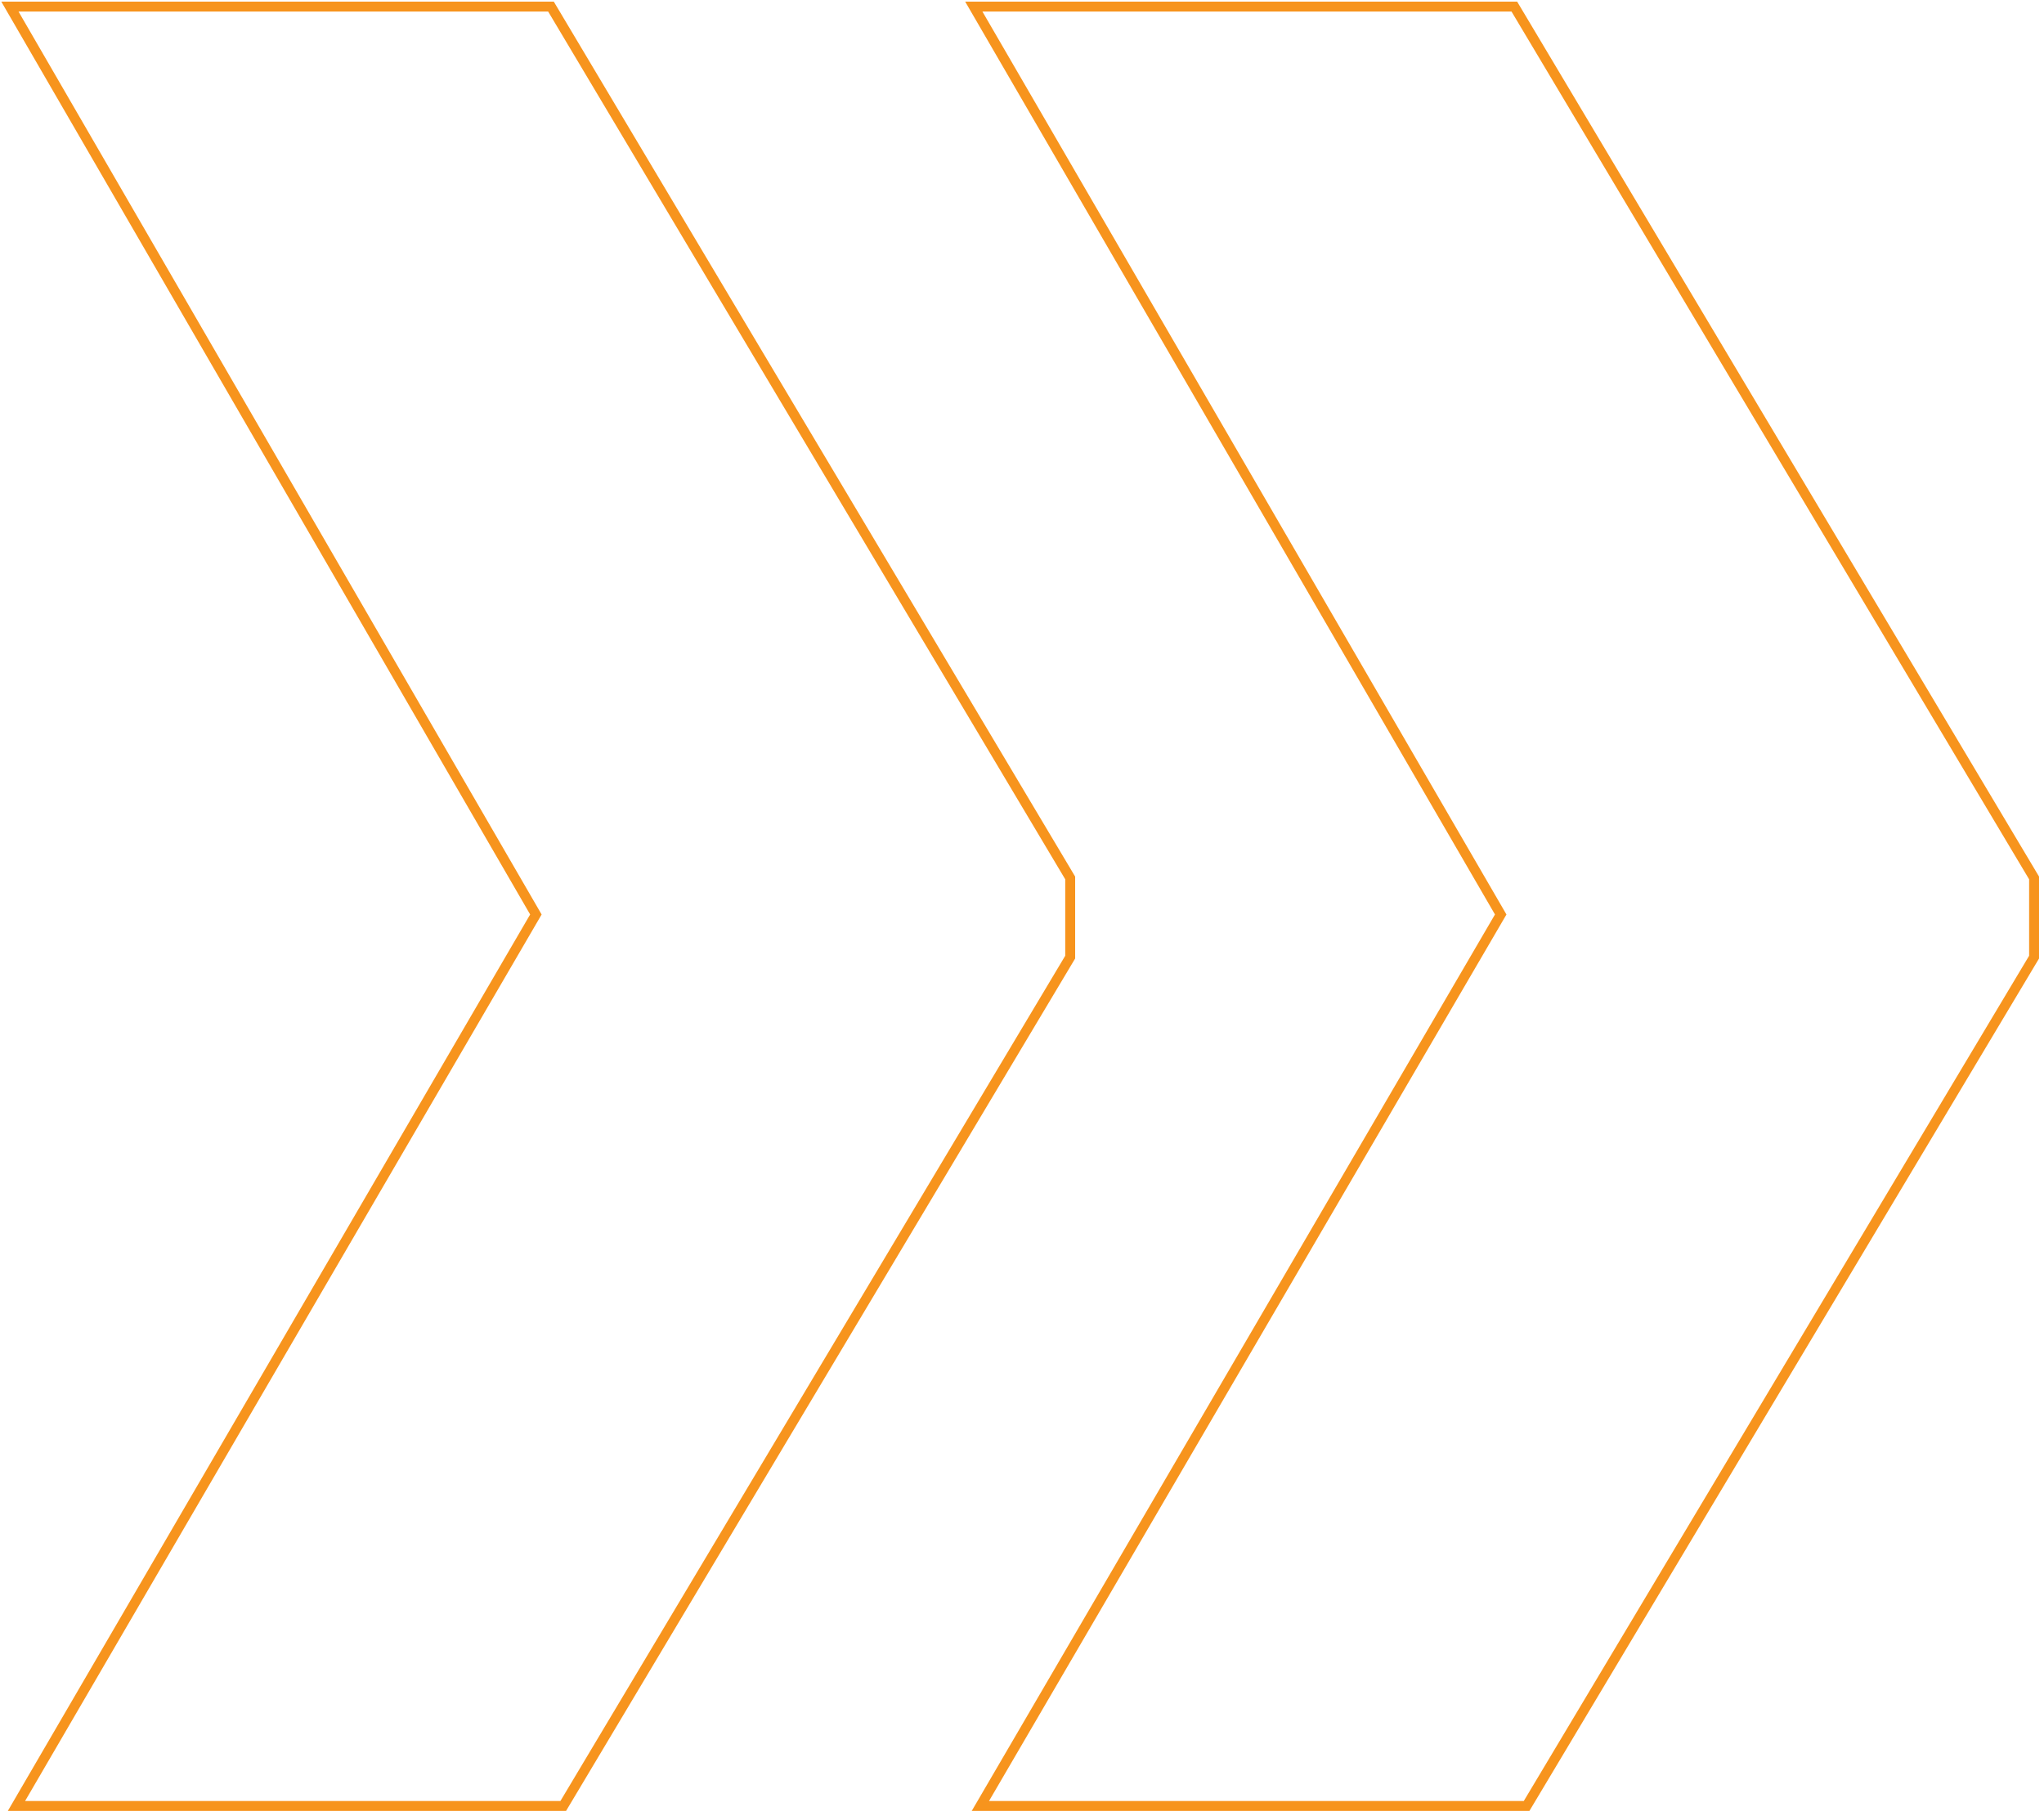 <svg width="206" height="183" viewBox="0 0 206 183" fill="none" xmlns="http://www.w3.org/2000/svg">
<path d="M151.246 92.159L98.804 182H153.854L205 96.456V88.476L152.621 0.667H98.143L151.246 92.159Z" stroke="#F7941D" stroke-miterlimit="10"/>
<path d="M56.764 182L107.857 96.456V88.476L55.531 0.667H1L54.008 92.159L1.658 182H56.764Z" stroke="#F7941D" stroke-miterlimit="10"/>
</svg>
